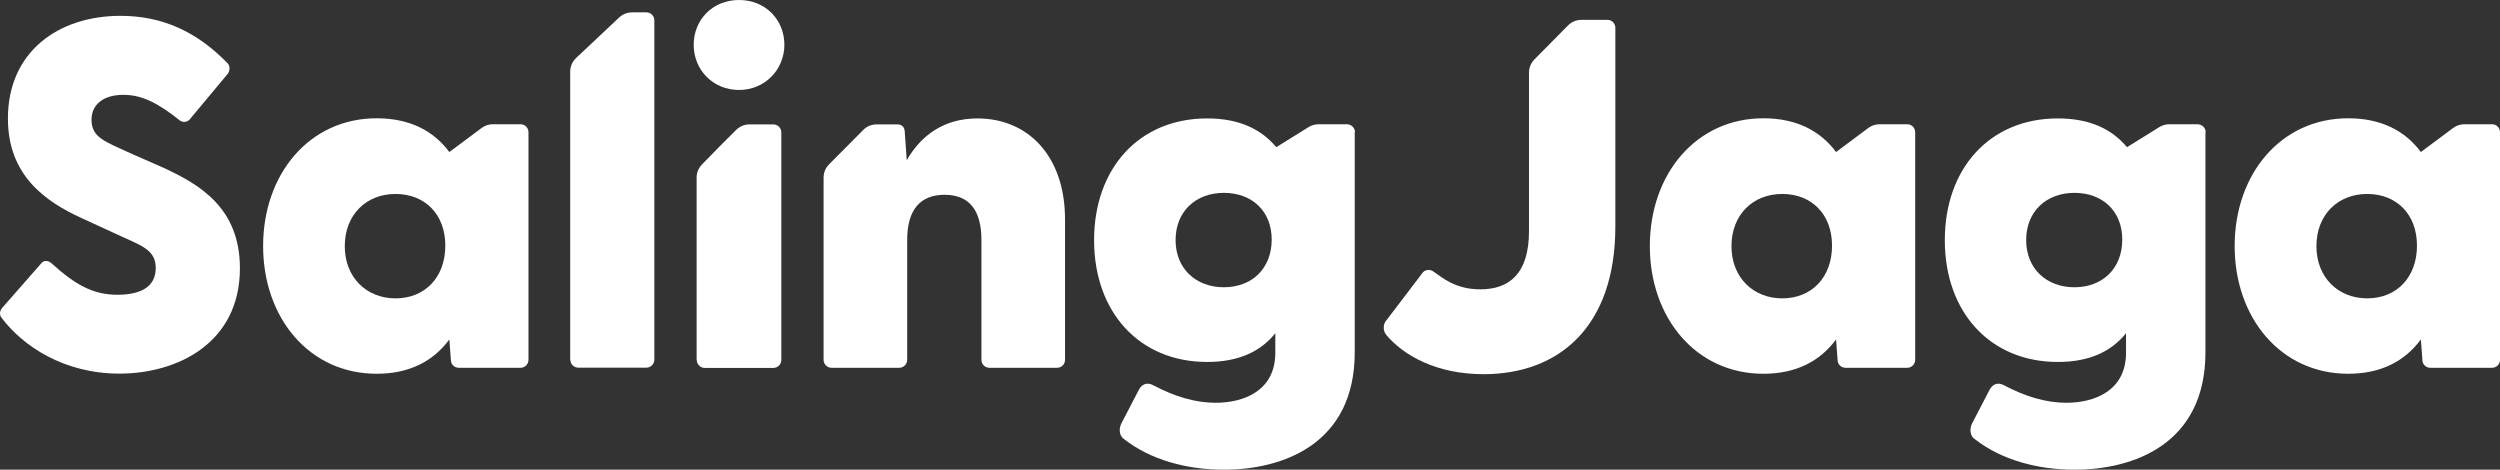 <svg width="165" height="31" viewBox="0 0 165 31" fill="none" xmlns="http://www.w3.org/2000/svg">
<rect x="0" y="0" width="165" height="31" fill="#333333" stroke="none"/>
<g clip-path="url(#clip0_5_204)">
<path d="M0.119 20.994C-0.046 20.801 -0.046 20.535 0.156 20.306L2.689 17.42C2.818 17.227 3.084 17.127 3.378 17.356C4.957 18.794 6.141 19.454 7.747 19.454C9.188 19.454 10.28 18.996 10.28 17.686C10.28 16.577 9.454 16.247 8.178 15.679L5.388 14.396C2.956 13.287 0.523 11.546 0.523 7.835C0.514 3.409 3.864 1.045 7.949 1.045C10.712 1.045 12.979 2.089 14.98 4.133C15.173 4.298 15.209 4.591 15.044 4.857L12.612 7.771C12.447 8.036 12.153 8.128 11.887 7.963C10.409 6.781 9.353 6.259 8.142 6.259C6.765 6.259 6.04 6.946 6.04 7.899C6.04 9.081 6.93 9.338 8.573 10.098L10.803 11.079C13.199 12.187 15.834 13.736 15.834 17.704C15.834 22.652 11.694 24.659 7.885 24.659C4.195 24.659 1.505 22.826 0.119 20.994Z" fill="white"/>
<path d="M29.391 16.21C29.391 14.139 28.041 12.801 26.105 12.801C24.168 12.801 22.755 14.176 22.755 16.247C22.755 18.318 24.196 19.692 26.105 19.692C28.041 19.692 29.391 18.309 29.391 16.21ZM34.88 8.724V23.752C34.88 24.036 34.641 24.274 34.357 24.274H30.281C29.988 24.274 29.758 24.045 29.758 23.752L29.657 22.405C28.611 23.816 27.059 24.668 24.856 24.668C20.423 24.668 17.366 20.994 17.366 16.238C17.366 11.482 20.423 7.807 24.856 7.807C27.087 7.807 28.629 8.659 29.657 10.034L31.796 8.44C32.007 8.284 32.264 8.201 32.53 8.201H34.357C34.641 8.201 34.88 8.43 34.88 8.724Z" fill="white"/>
<path d="M37.633 23.752V4.728C37.633 4.389 37.771 4.069 38.019 3.83L40.874 1.145C41.103 0.935 41.406 0.816 41.718 0.816H42.663C42.948 0.816 43.187 1.054 43.187 1.338V23.743C43.187 24.027 42.948 24.265 42.663 24.265H38.166C37.881 24.265 37.643 24.036 37.643 23.743L37.633 23.752Z" fill="white"/>
<path d="M45.977 23.752V11.711C45.977 11.39 46.106 11.088 46.326 10.859C46.895 10.272 48.024 9.118 48.602 8.559C48.832 8.339 49.144 8.21 49.465 8.21H51.044C51.328 8.21 51.567 8.449 51.567 8.733V23.761C51.567 24.045 51.328 24.283 51.044 24.283H46.509C46.225 24.283 45.986 24.045 45.986 23.752H45.977ZM45.784 2.951C45.784 1.31 47.033 1.52588e-05 48.777 1.52588e-05C50.521 1.52588e-05 51.769 1.31 51.769 2.951C51.769 4.591 50.484 5.938 48.777 5.938C47.069 5.938 45.784 4.628 45.784 2.951Z" fill="white"/>
<path d="M70.292 14.469V23.752C70.292 24.036 70.053 24.274 69.769 24.274H65.299C65.005 24.274 64.775 24.036 64.775 23.752V15.844C64.775 13.846 63.949 12.856 62.343 12.856C60.737 12.856 59.874 13.837 59.874 15.844V23.752C59.874 24.036 59.635 24.274 59.351 24.274H54.881C54.596 24.274 54.357 24.036 54.357 23.752V11.711C54.357 11.39 54.486 11.079 54.715 10.85L56.983 8.568C57.212 8.339 57.524 8.21 57.855 8.21H59.222C59.488 8.21 59.718 8.339 59.718 8.769L59.846 10.575C60.764 8.962 62.279 7.816 64.509 7.816C67.86 7.816 70.292 10.309 70.292 14.478V14.469Z" fill="white"/>
<path d="M83.932 15.816C83.932 13.919 82.619 12.728 80.774 12.728C78.929 12.728 77.589 13.947 77.589 15.844C77.589 17.741 78.939 18.959 80.774 18.959C82.61 18.959 83.932 17.741 83.932 15.807V15.816ZM89.412 8.724V23.257C89.412 29.323 84.648 31 80.774 31C78.314 31 75.946 30.349 74.202 28.993C73.844 28.764 73.844 28.269 74.01 27.949L75.166 25.722C75.359 25.364 75.689 25.2 76.121 25.429C77.534 26.18 78.911 26.583 80.224 26.583C82.096 26.583 84.171 25.795 84.171 23.275V21.992C83.188 23.211 81.738 23.889 79.673 23.889C75.175 23.889 72.21 20.581 72.21 15.853C72.21 11.124 75.166 7.816 79.673 7.816C81.811 7.816 83.253 8.54 84.235 9.713L86.373 8.385C86.566 8.265 86.796 8.201 87.025 8.201H88.907C89.191 8.21 89.43 8.44 89.43 8.733L89.412 8.724Z" fill="white"/>
<path d="M91.477 22.075C91.284 21.846 91.284 21.452 91.44 21.223L93.909 17.979C94.075 17.786 94.405 17.75 94.635 17.942C95.158 18.299 96.048 19.097 97.691 19.097C99.564 19.097 100.913 18.116 100.913 15.257V4.793C100.913 4.472 101.041 4.16 101.262 3.931L103.492 1.677C103.722 1.448 104.034 1.31 104.364 1.31H106.09C106.383 1.31 106.613 1.549 106.613 1.833V14.955C106.613 21.552 102.905 24.696 97.911 24.696C94.754 24.696 92.588 23.422 91.468 22.075H91.477Z" fill="white"/>
<path d="M120.914 16.21C120.914 14.139 119.564 12.801 117.628 12.801C115.691 12.801 114.277 14.176 114.277 16.247C114.277 18.318 115.718 19.692 117.628 19.692C119.564 19.692 120.914 18.309 120.914 16.21ZM126.403 8.724V23.752C126.403 24.036 126.164 24.274 125.879 24.274H121.804C121.51 24.274 121.281 24.045 121.281 23.752L121.18 22.405C120.133 23.816 118.582 24.668 116.379 24.668C111.946 24.668 108.889 20.994 108.889 16.238C108.889 11.482 111.946 7.807 116.379 7.807C118.61 7.807 120.152 8.659 121.18 10.034L123.319 8.44C123.53 8.284 123.787 8.201 124.053 8.201H125.879C126.164 8.201 126.403 8.43 126.403 8.724Z" fill="white"/>
<path d="M140.07 15.816C140.07 13.919 138.757 12.728 136.913 12.728C135.068 12.728 133.727 13.947 133.727 15.844C133.727 17.741 135.077 18.959 136.913 18.959C138.748 18.959 140.07 17.741 140.07 15.807V15.816ZM145.559 8.724V23.257C145.559 29.323 140.795 31 136.922 31C134.462 31 132.094 30.349 130.35 28.993C129.992 28.764 129.992 28.269 130.157 27.949L131.313 25.722C131.506 25.364 131.837 25.2 132.268 25.429C133.682 26.18 135.058 26.583 136.371 26.583C138.243 26.583 140.318 25.795 140.318 23.275V21.992C139.336 23.211 137.885 23.889 135.82 23.889C131.323 23.889 128.358 20.581 128.358 15.853C128.358 11.124 131.313 7.816 135.82 7.816C137.959 7.816 139.4 8.54 140.382 9.713L142.521 8.385C142.714 8.265 142.943 8.201 143.173 8.201H145.054C145.339 8.21 145.577 8.44 145.577 8.733L145.559 8.724Z" fill="white"/>
<path d="M159.52 16.21C159.52 14.139 158.171 12.801 156.234 12.801C154.297 12.801 152.884 14.176 152.884 16.247C152.884 18.318 154.325 19.692 156.234 19.692C158.171 19.692 159.52 18.309 159.52 16.21ZM165 8.724V23.752C165 24.036 164.761 24.274 164.477 24.274H160.401C160.108 24.274 159.878 24.045 159.878 23.752L159.777 22.405C158.731 23.816 157.179 24.668 154.977 24.668C150.543 24.668 147.487 20.994 147.487 16.238C147.487 11.482 150.543 7.807 154.977 7.807C157.207 7.807 158.749 8.659 159.777 10.034L161.916 8.44C162.127 8.284 162.384 8.201 162.65 8.201H164.477C164.761 8.201 165 8.43 165 8.724Z" fill="white"/>
</g>
<defs>
<clipPath id="clip0_5_204">
<rect width="165" height="31" fill="white"/>
</clipPath>
</defs>
</svg>

